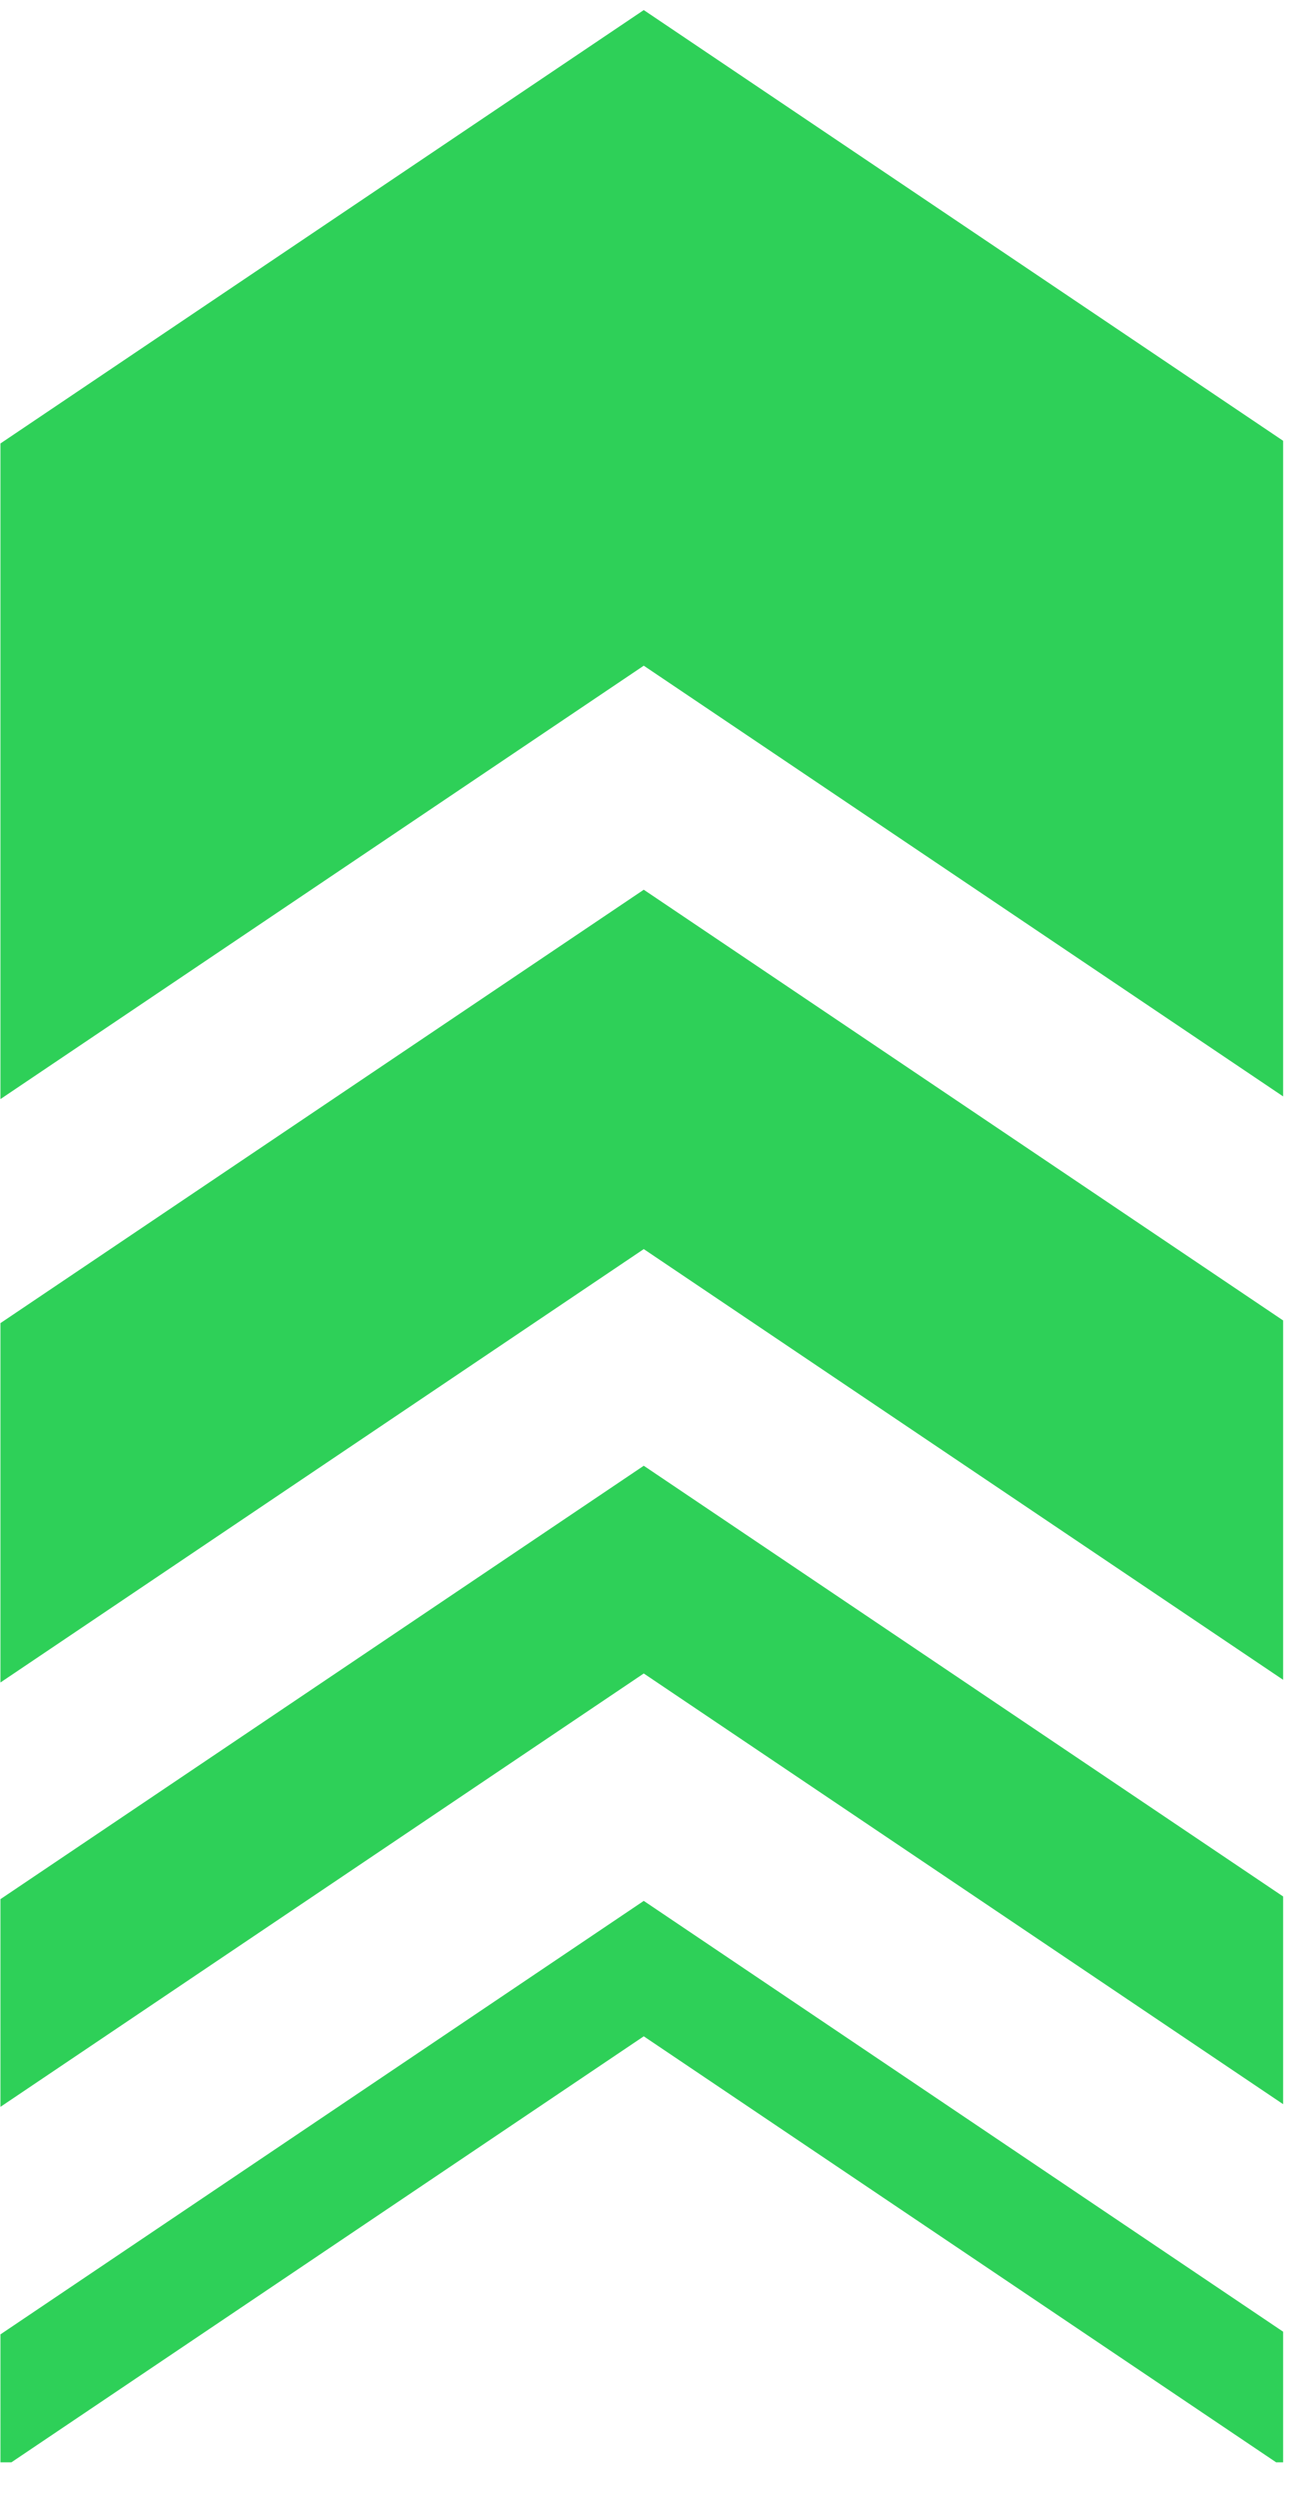 <?xml version="1.0" encoding="UTF-8"?> <svg xmlns="http://www.w3.org/2000/svg" xmlns:xlink="http://www.w3.org/1999/xlink" width="79" zoomAndPan="magnify" viewBox="0 0 59.25 112.5" height="150" preserveAspectRatio="xMidYMid meet" version="1.0"><defs><clipPath id="c4ee1bca30"><path d="M 0 0.457 L 57.77 0.457 L 57.77 50 L 0 50 Z M 0 0.457 " clip-rule="nonzero"></path></clipPath><clipPath id="e678bce609"><path d="M 0 40 L 57.77 40 L 57.77 76 L 0 76 Z M 0 40 " clip-rule="nonzero"></path></clipPath><clipPath id="0d5874a47f"><path d="M 0 65 L 57.77 65 L 57.77 95 L 0 95 Z M 0 65 " clip-rule="nonzero"></path></clipPath><clipPath id="d801321110"><path d="M 0 85 L 57.77 85 L 57.77 110.809 L 0 110.809 Z M 0 85 " clip-rule="nonzero"></path></clipPath></defs><g clip-path="url(#c4ee1bca30)"><path fill="#2ed058" d="M 0.02 19.957 L 0.02 44.961 C 0.02 47.359 0.02 49.461 0.02 49.461 L 28.984 29.957 L 57.949 49.461 L 57.949 19.957 L 28.984 0.453 L 0.02 19.957 " fill-opacity="1" fill-rule="nonzero"></path></g><g clip-path="url(#e678bce609)"><path fill="#2ed058" d="M 0.02 59.543 L 0.02 75.715 L 28.984 56.211 L 57.949 75.715 L 57.949 59.543 L 28.984 40.039 L 0.02 59.543 " fill-opacity="1" fill-rule="nonzero"></path></g><g clip-path="url(#0d5874a47f)"><path fill="#2ed058" d="M 0.02 85.465 L 0.02 94.812 L 28.984 75.309 L 57.949 94.812 L 57.949 85.465 L 28.984 65.961 L 0.02 85.465 " fill-opacity="1" fill-rule="nonzero"></path></g><g clip-path="url(#d801321110)"><path fill="#2ed058" d="M 0.02 105.051 L 0.02 111.141 L 28.984 91.637 L 57.949 111.141 L 57.949 105.051 L 28.984 85.543 L 0.02 105.051 " fill-opacity="1" fill-rule="nonzero"></path></g></svg> 